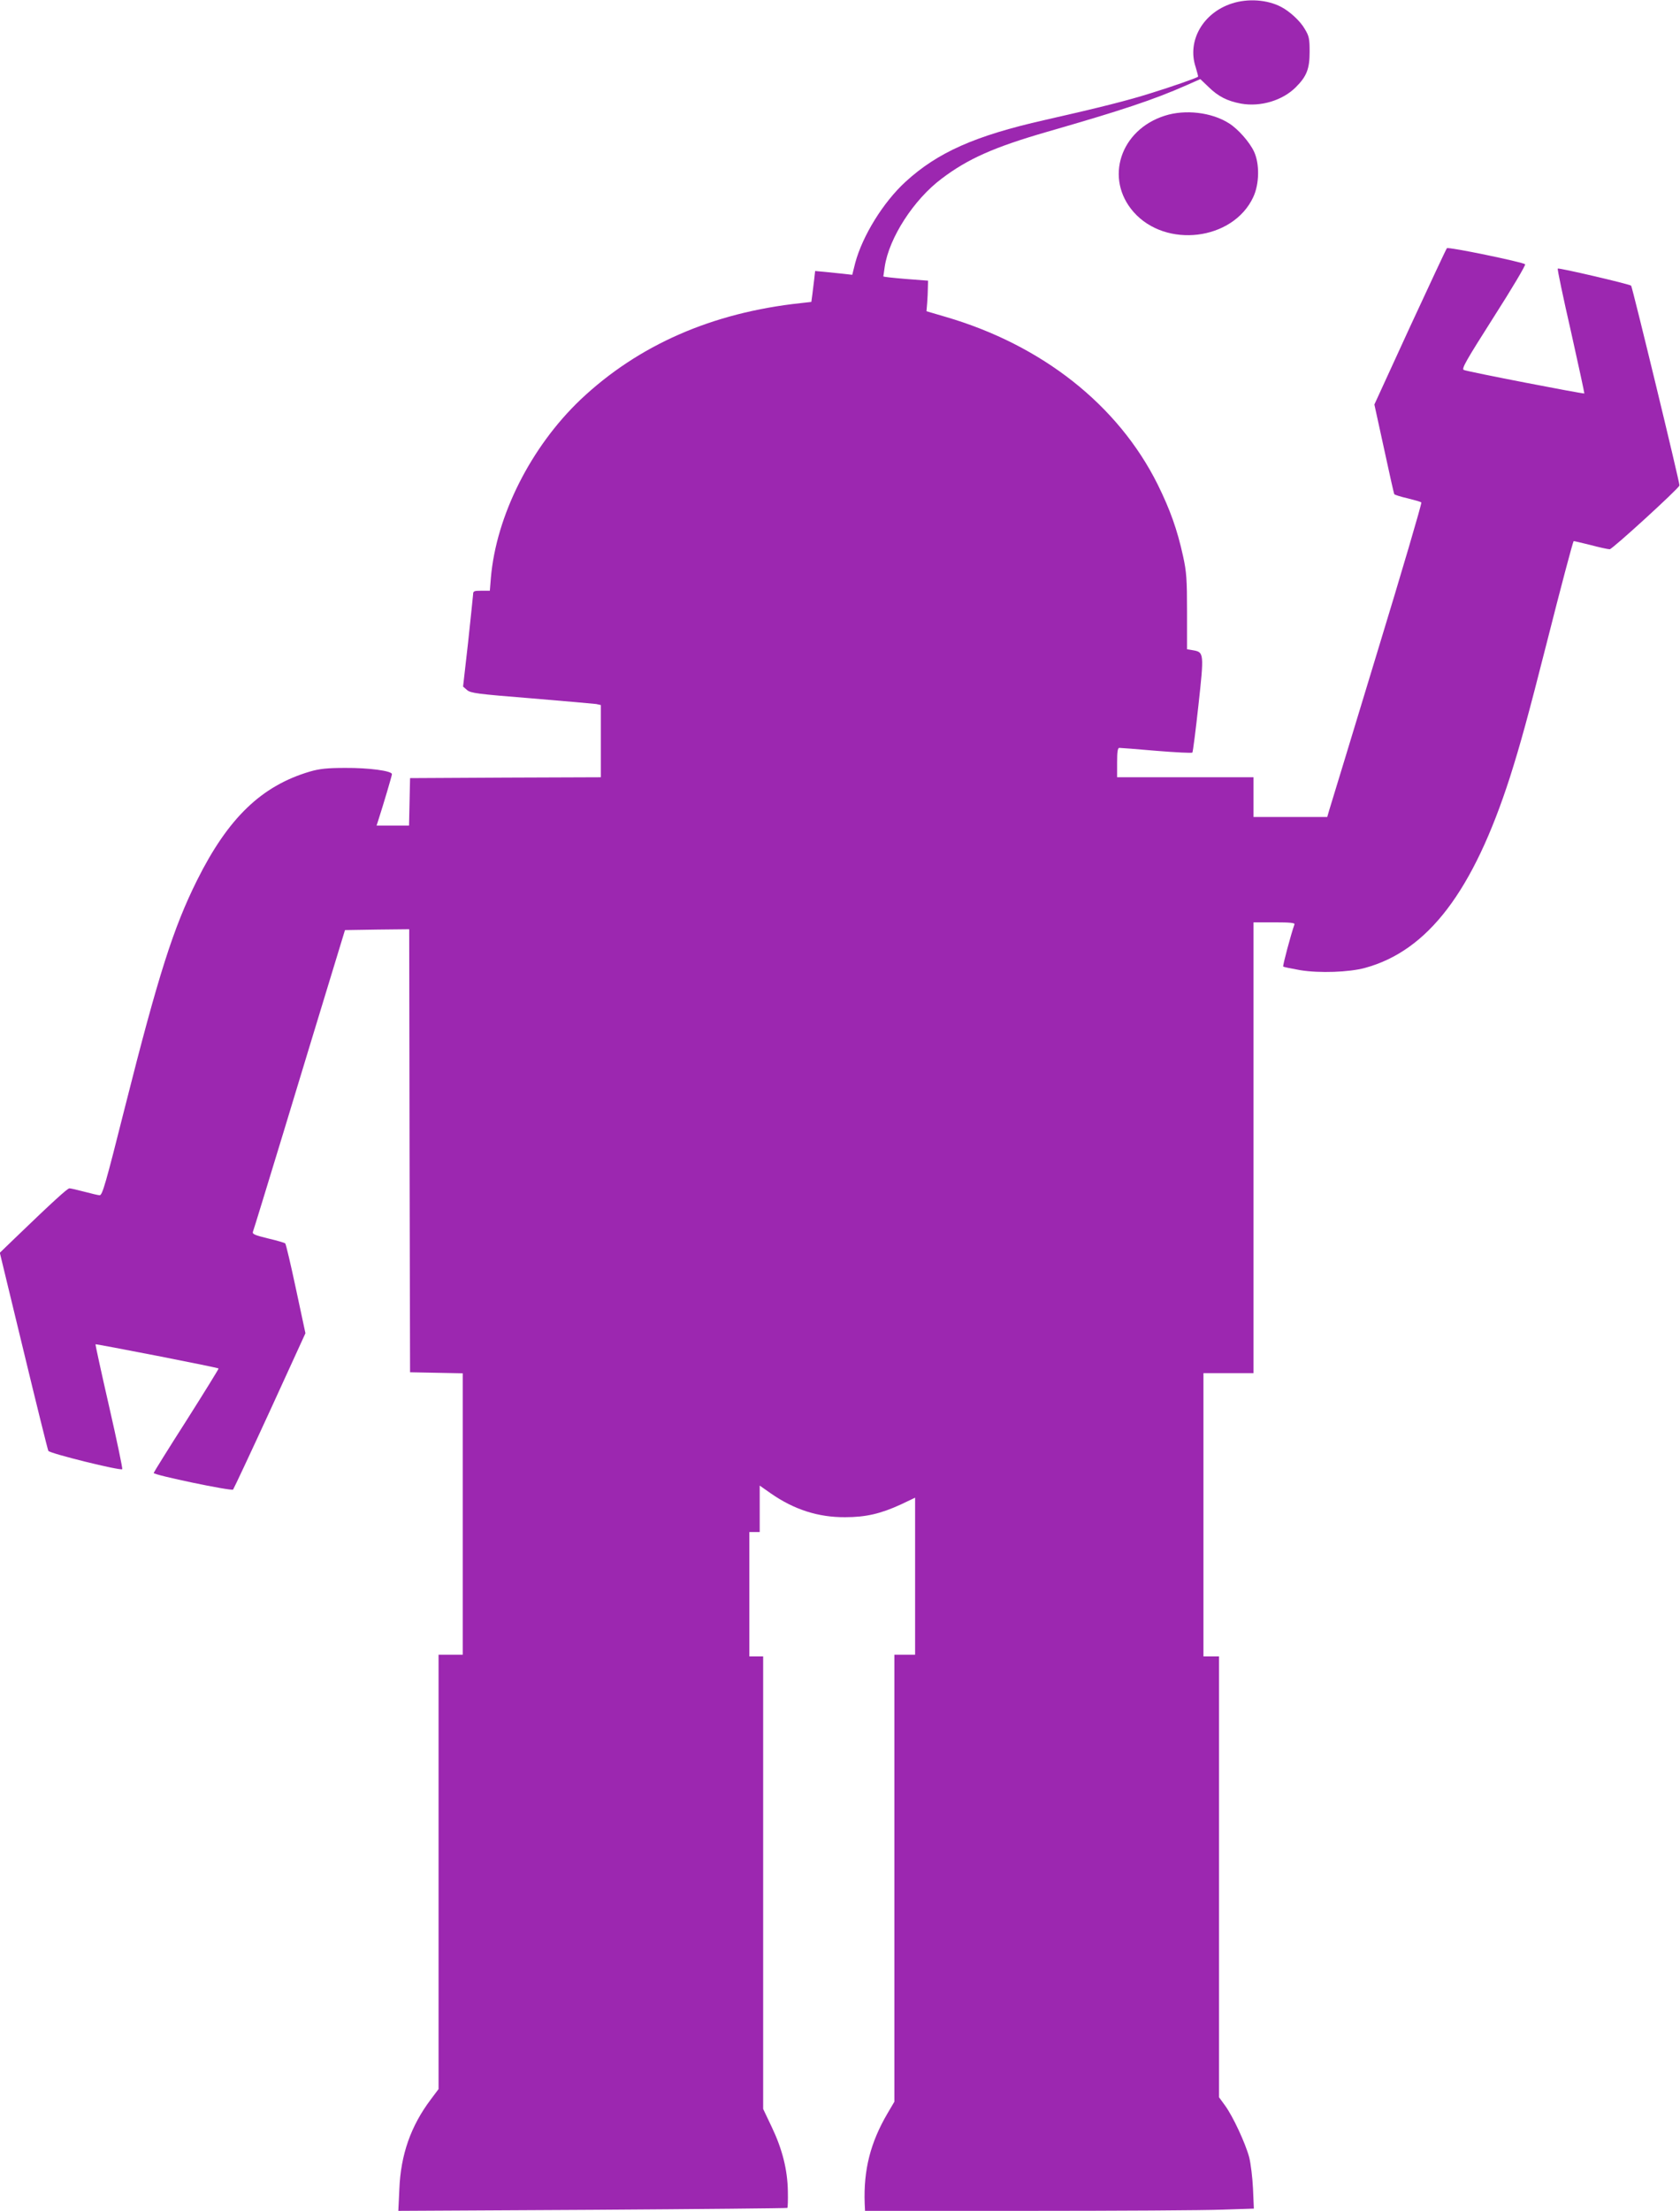 <?xml version="1.0" standalone="no"?>
<!DOCTYPE svg PUBLIC "-//W3C//DTD SVG 20010904//EN"
 "http://www.w3.org/TR/2001/REC-SVG-20010904/DTD/svg10.dtd">
<svg version="1.0" xmlns="http://www.w3.org/2000/svg"
 width="973pt" height="1280pt" viewBox="0 0 973 1280"
 preserveAspectRatio="xMidYMid meet">
<g transform="translate(0,1280) scale(0.1,-0.1)"
fill="#9c27b0" stroke="none">
<path d="M7135 12780 c-168 -54 -261 -217 -210 -369 9 -29 15 -54 14 -55 -9
-8 -156 -59 -269 -94 -135 -43 -298 -84 -620 -157 -403 -91 -619 -187 -805
-357 -130 -119 -250 -314 -292 -471 l-17 -68 -53 6 c-29 3 -77 8 -107 11 l-55
5 -5 -45 c-3 -25 -8 -66 -11 -90 l-6 -44 -62 -7 c-512 -55 -939 -242 -1274
-558 -288 -274 -489 -672 -520 -1033 l-6 -74 -48 0 c-44 0 -49 -2 -49 -22 -1
-13 -14 -138 -29 -278 l-29 -255 23 -20 c21 -18 59 -23 371 -48 192 -16 361
-31 377 -33 l27 -6 0 -209 0 -209 -552 -2 -553 -3 -3 -137 -3 -138 -94 0 -94
0 9 28 c31 96 80 261 80 270 0 19 -134 37 -270 36 -105 0 -150 -5 -205 -21
-281 -83 -474 -269 -654 -630 -137 -275 -224 -548 -416 -1308 -114 -453 -132
-515 -148 -515 -7 0 -46 9 -87 20 -41 11 -81 20 -88 20 -11 0 -95 -76 -315
-288 l-88 -85 137 -566 c75 -311 140 -573 144 -581 8 -15 417 -116 428 -106 3
3 -31 166 -76 363 -45 196 -80 358 -79 360 4 3 708 -134 713 -140 2 -1 -82
-137 -186 -301 -105 -164 -190 -301 -190 -304 0 -12 450 -106 460 -96 4 5 101
211 214 457 l205 448 -55 257 c-30 141 -58 260 -62 263 -4 4 -49 17 -100 29
-77 19 -92 25 -87 39 4 9 83 268 177 576 93 308 212 697 263 865 l93 305 186
3 186 2 2 -1282 3 -1283 153 -3 152 -3 0 -814 0 -815 -70 0 -70 0 0 -1258 0
-1257 -45 -60 c-116 -154 -174 -320 -182 -518 l-6 -127 1124 6 c618 4 1126 9
1129 11 3 3 4 47 3 98 -2 124 -33 245 -94 372 l-49 103 0 1310 0 1310 -40 0
-40 0 0 360 0 360 30 0 30 0 0 135 0 134 64 -45 c135 -94 275 -139 431 -138
119 0 206 20 323 74 l82 39 0 -455 0 -454 -60 0 -60 0 0 -1294 0 -1294 -40
-68 c-99 -169 -139 -327 -132 -521 l2 -43 943 0 c519 0 1026 3 1127 7 l182 6
-5 116 c-3 64 -13 145 -22 181 -22 82 -94 237 -140 300 l-35 48 0 1276 0 1276
-45 0 -45 0 0 820 0 820 145 0 145 0 0 1305 0 1305 121 0 c93 0 120 -3 116
-12 -19 -53 -69 -239 -65 -244 3 -3 48 -12 99 -21 111 -18 282 -12 374 13 365
99 627 443 840 1104 60 189 104 348 215 785 80 316 149 576 154 582 1 1 44 -9
96 -22 52 -14 103 -25 113 -25 15 0 396 348 404 369 4 8 -273 1150 -280 1157
-9 9 -420 105 -425 99 -3 -3 31 -166 76 -362 44 -197 79 -359 78 -361 -5 -4
-676 126 -698 136 -15 6 13 54 173 306 105 164 187 302 182 306 -15 13 -445
102 -453 93 -4 -4 -100 -210 -214 -456 l-206 -449 56 -256 c30 -140 57 -259
59 -263 3 -4 37 -15 77 -24 40 -10 76 -20 80 -24 4 -3 -112 -398 -258 -876
-145 -479 -270 -887 -276 -907 l-11 -38 -214 0 -213 0 0 115 0 115 -395 0
-395 0 0 85 c0 61 3 85 13 85 6 0 103 -7 214 -17 112 -9 206 -14 209 -10 3 3
19 127 35 274 33 300 32 307 -30 318 l-36 6 0 217 c0 188 -3 231 -23 322 -34
155 -75 269 -147 415 -229 460 -670 808 -1230 971 l-109 32 4 48 c2 27 4 67 4
89 l1 40 -130 10 c-71 6 -130 12 -129 15 1 3 4 28 8 55 25 168 168 389 329
510 153 116 305 183 609 271 434 125 619 186 811 271 l79 35 47 -45 c57 -56
109 -82 189 -97 113 -20 240 18 317 95 63 63 80 106 80 205 0 75 -3 91 -28
132 -26 46 -87 102 -137 128 -80 42 -192 50 -285 20z"/>
<path d="M6746 12130 c-258 -82 -350 -364 -181 -557 187 -213 576 -165 693 85
36 76 38 193 5 264 -25 54 -92 131 -145 164 -100 64 -254 82 -372 44z"/>
</g>
</svg>
